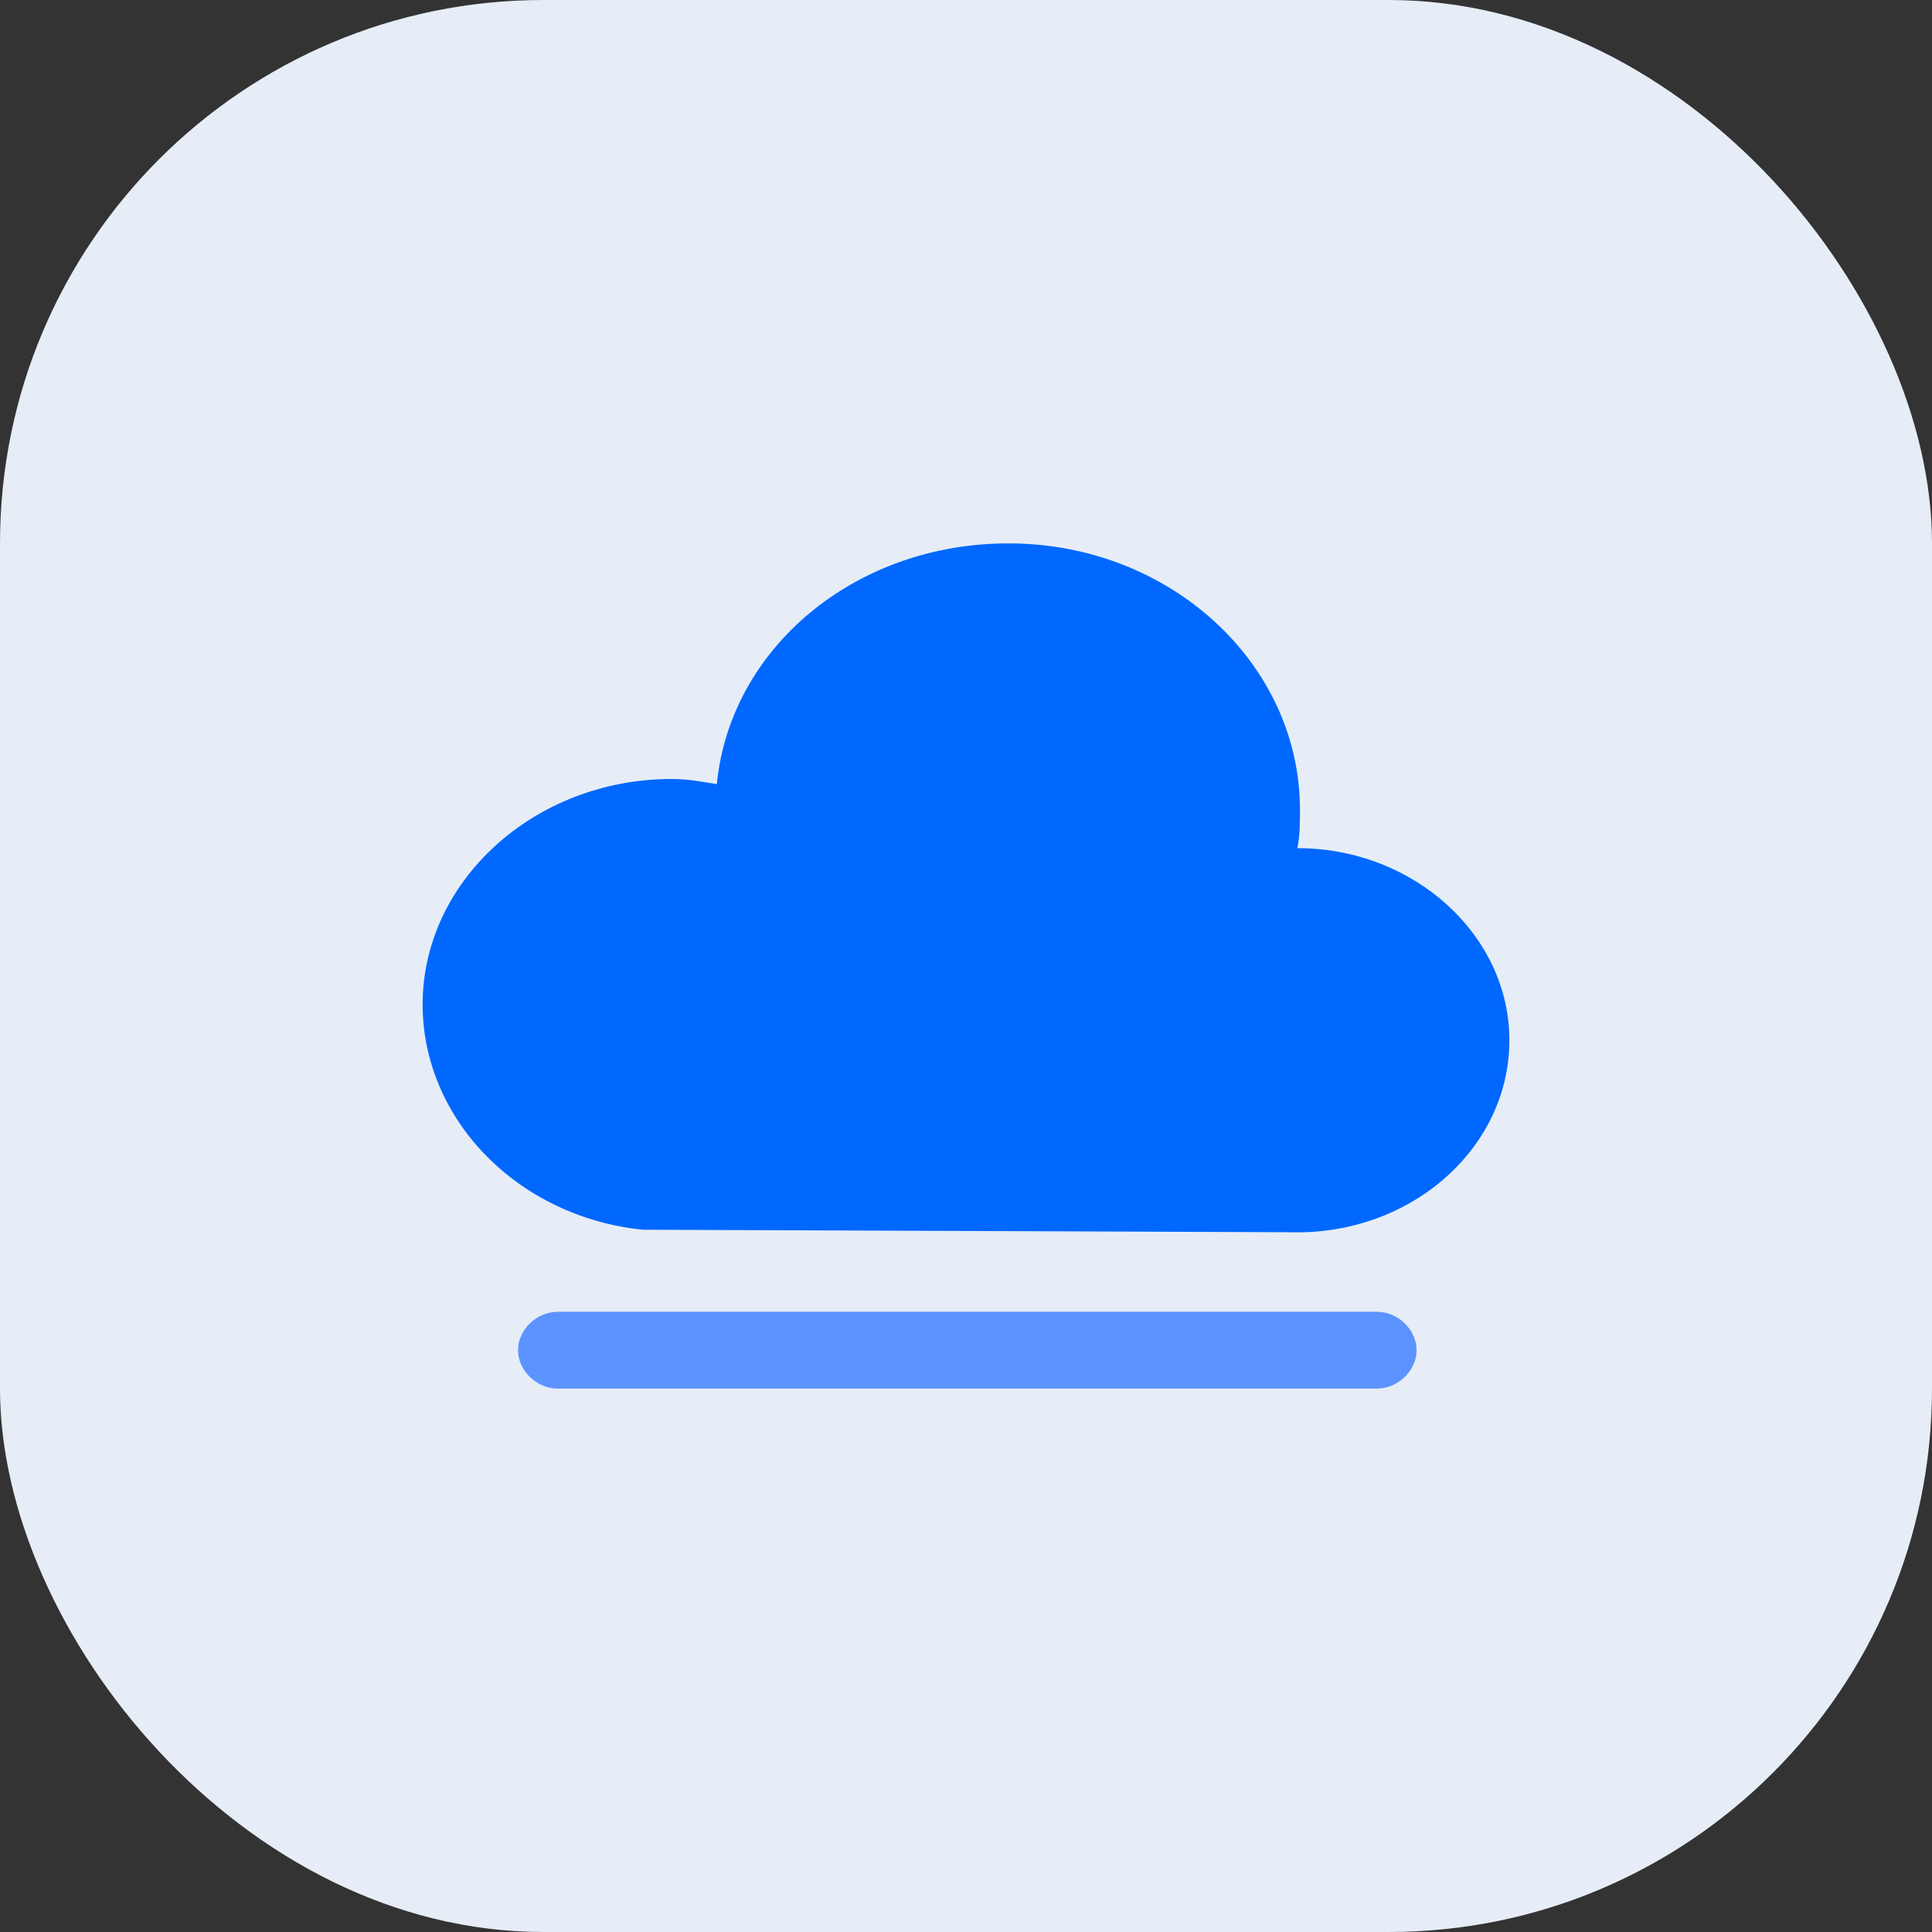 <svg width="64" height="64" viewBox="0 0 64 64" fill="none" xmlns="http://www.w3.org/2000/svg">
<rect x="0" y="0" width="64" height="64" fill="#333333" stroke="none"/>
<rect width="64" height="64" rx="18" fill="#E6EDF7"/>
<path d="M50 34.458C50 30.98 46.839 28.096 42.976 28.096C43.063 27.671 43.063 27.247 43.063 26.823C43.063 21.987 38.761 18 33.405 18C28.312 18 24.185 21.478 23.746 25.975C23.22 25.89 22.78 25.805 22.254 25.805C17.688 25.805 14 29.198 14 33.271C14 37.088 17.161 40.312 21.288 40.736L43.151 40.821C46.927 40.736 50 37.937 50 34.458Z" fill="#0068FF"/>
<path d="M45.609 45.999H18.478C17.775 45.999 17.161 45.405 17.161 44.726C17.161 44.047 17.775 43.454 18.478 43.454H45.609C46.312 43.454 46.926 44.047 46.926 44.726C46.926 45.405 46.312 45.999 45.609 45.999Z" fill="#5D93FF"/>
</svg>

